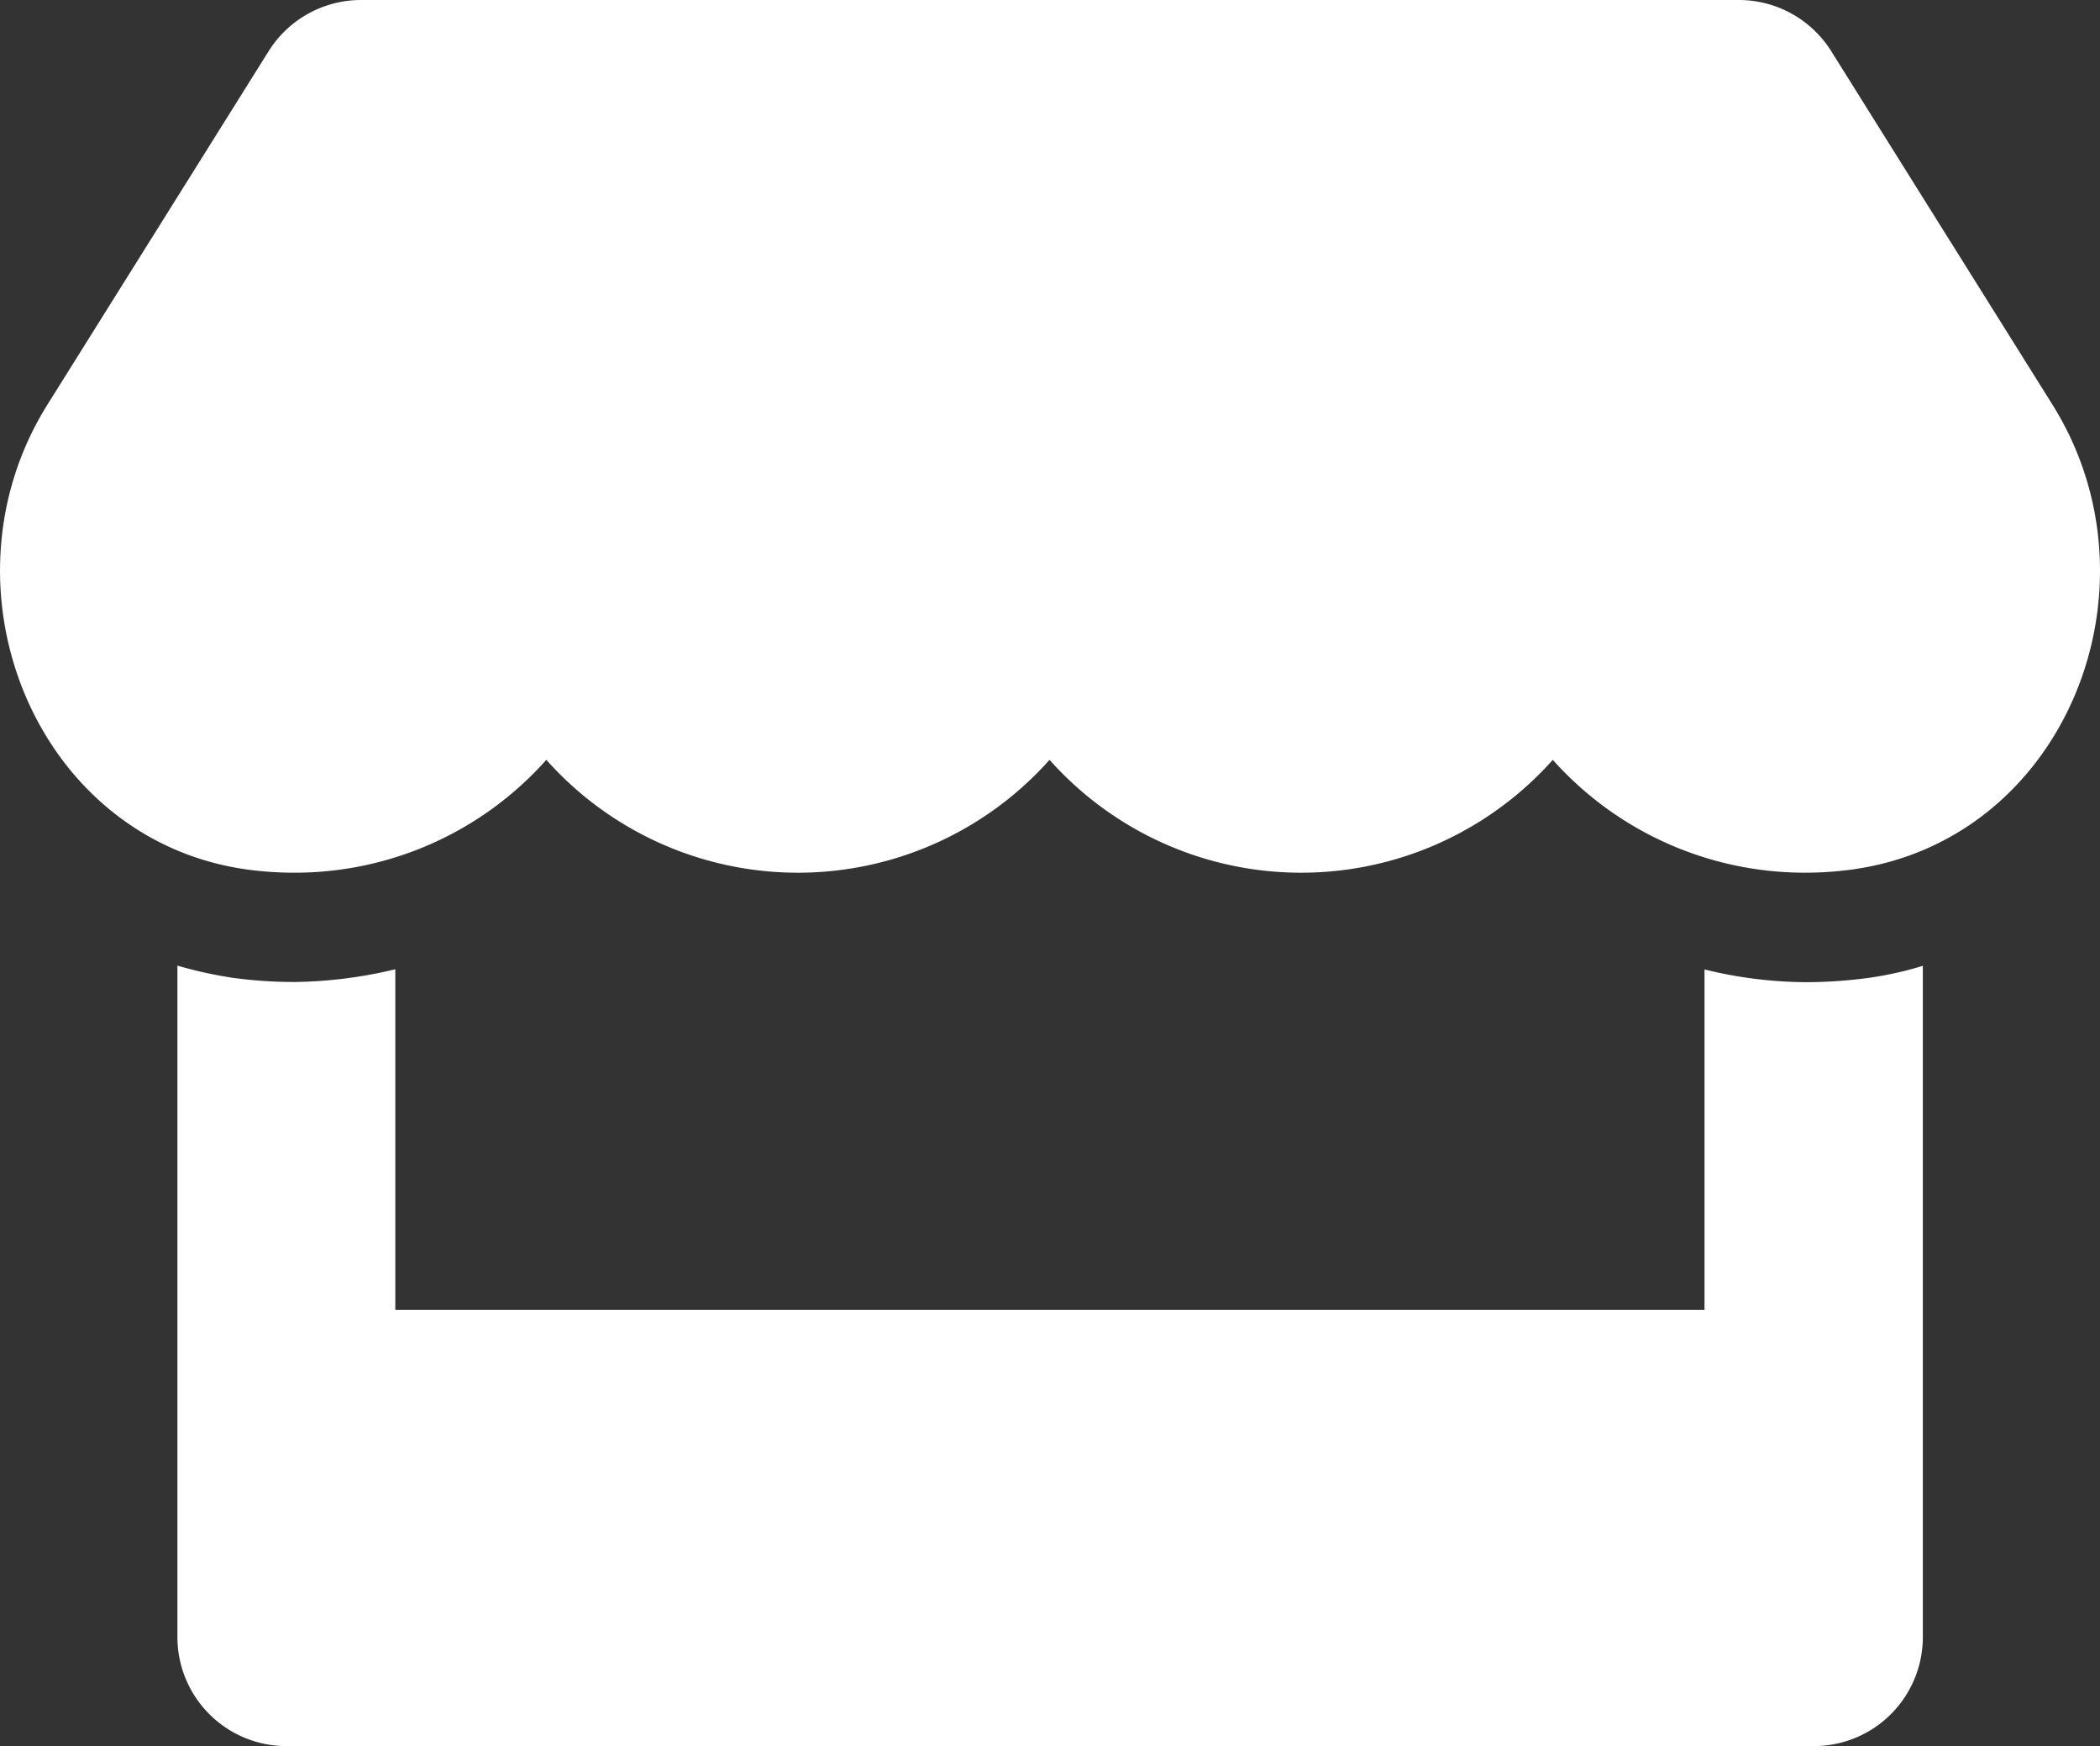 <svg xmlns="http://www.w3.org/2000/svg" width="33" height="27.432" viewBox="0 0 33 27.432">
  <rect x="0" y="0" width="33" height="27.432" fill="#333333" stroke="none"/>
  <path id="Marketing_Support_Icon_6" data-name="Marketing Support Icon 6" d="M32.255,6.354,28.778.8A1.715,1.715,0,0,0,27.326,0H5.68A1.715,1.715,0,0,0,4.228.8L.751,6.354c-1.795,2.866-.2,6.853,3.15,7.308a5.568,5.568,0,0,0,.734.048,5.29,5.29,0,0,0,3.954-1.773,5.295,5.295,0,0,0,7.908,0,5.295,5.295,0,0,0,7.908,0,5.308,5.308,0,0,0,3.954,1.773,5.508,5.508,0,0,0,.734-.048C32.458,13.212,34.055,9.226,32.255,6.354ZM28.37,15.43a6.8,6.8,0,0,1-1.581-.2v5.347H6.216V15.227a7.1,7.1,0,0,1-1.581.2,7.229,7.229,0,0,1-.964-.064,6.738,6.738,0,0,1-.879-.193V25.717a1.713,1.713,0,0,0,1.714,1.714h24a1.713,1.713,0,0,0,1.714-1.714V15.173a5.47,5.47,0,0,1-.879.193A7.451,7.451,0,0,1,28.37,15.43Z" transform="translate(-0.004)" fill="#fff"/>
</svg>
